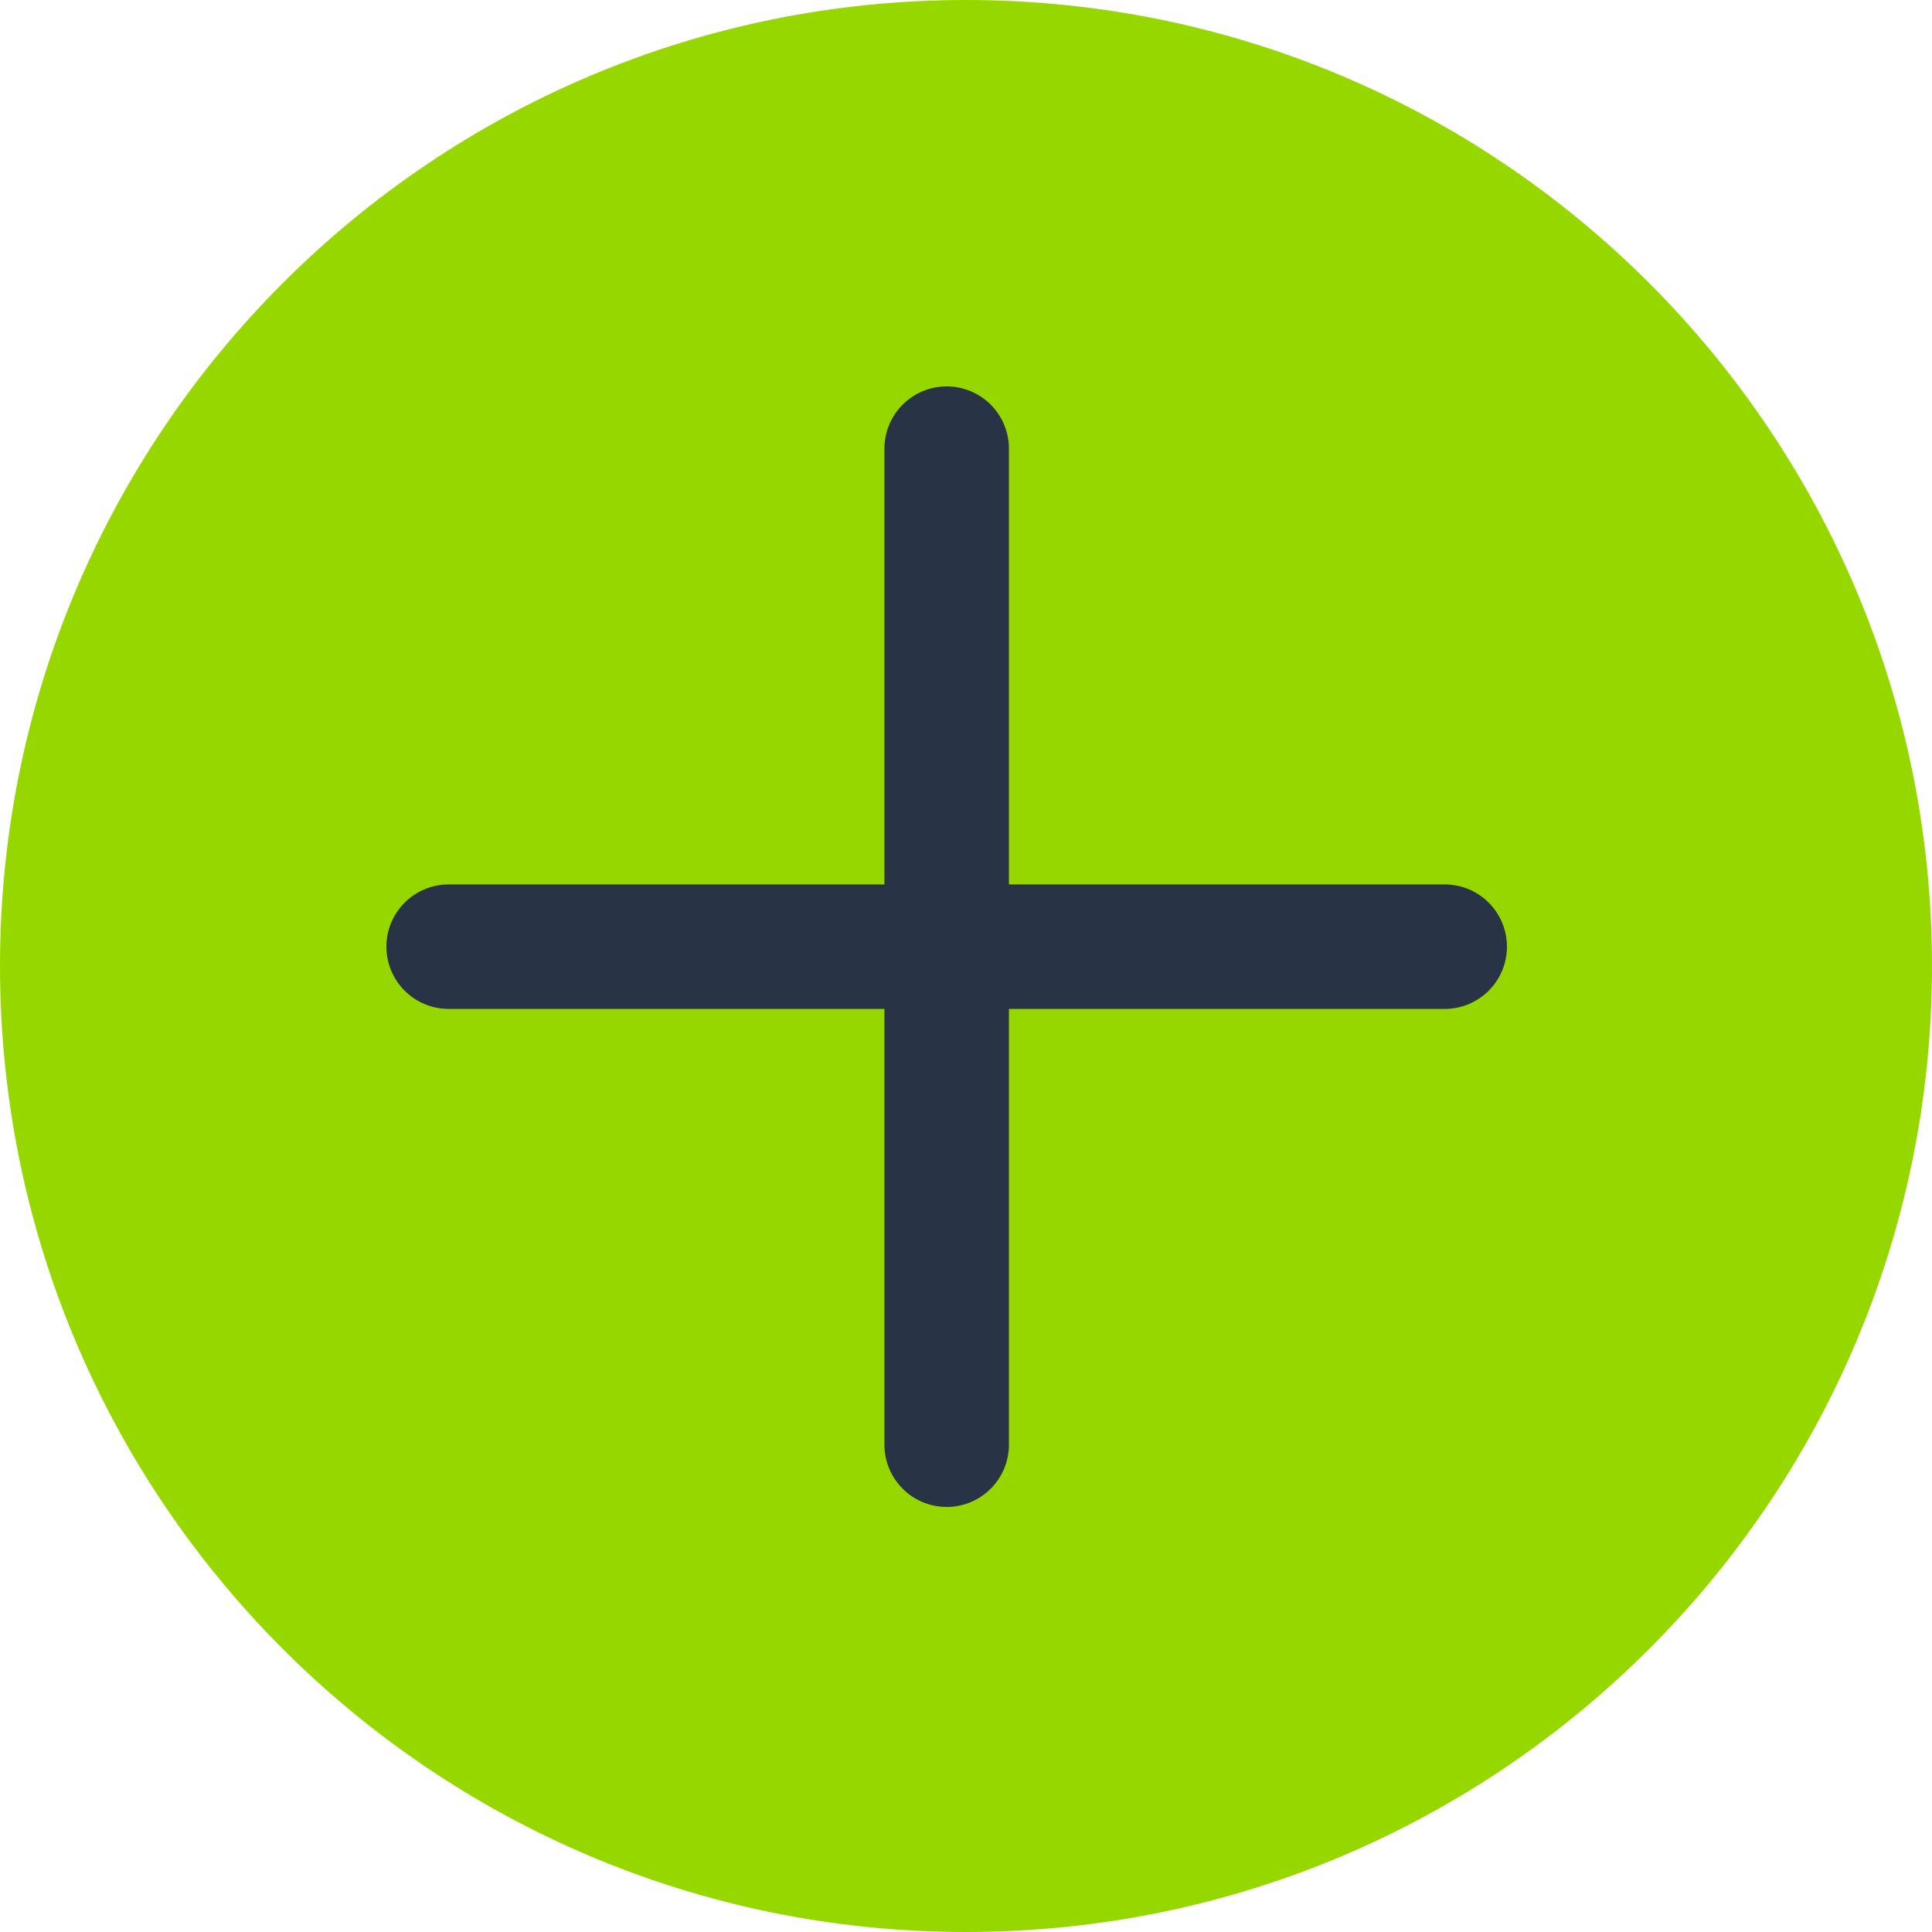 <svg xmlns="http://www.w3.org/2000/svg" width="50" height="50" viewBox="0 0 50 50" fill="none"><g clip-path="url(#clip0_2185_37409)"><path d="M25 50C38.807 50 50 38.807 50 25C50 11.193 38.807 0 25 0C11.193 0 0 11.193 0 25C0 38.807 11.193 50 25 50Z" fill="#97D700"></path><path fill-rule="evenodd" clip-rule="evenodd" d="M22.889 22.889V11.611C22.889 11.184 23.059 10.774 23.361 10.472C23.663 10.17 24.073 10 24.5 10C24.927 10 25.337 10.17 25.639 10.472C25.941 10.774 26.111 11.184 26.111 11.611V22.889H37.389C37.816 22.889 38.226 23.059 38.528 23.361C38.83 23.663 39 24.073 39 24.5C39 24.927 38.83 25.337 38.528 25.639C38.226 25.941 37.816 26.111 37.389 26.111H26.111V37.389C26.111 37.816 25.941 38.226 25.639 38.528C25.337 38.83 24.927 39 24.5 39C24.073 39 23.663 38.83 23.361 38.528C23.059 38.226 22.889 37.816 22.889 37.389V26.111H11.611C11.184 26.111 10.774 25.941 10.472 25.639C10.17 25.337 10 24.927 10 24.5C10 24.073 10.17 23.663 10.472 23.361C10.774 23.059 11.184 22.889 11.611 22.889H22.889Z" fill="#283345"></path></g><defs><clipPath id="clip0_2185_37409"><rect width="50" height="50" fill="white"></rect></clipPath></defs></svg>